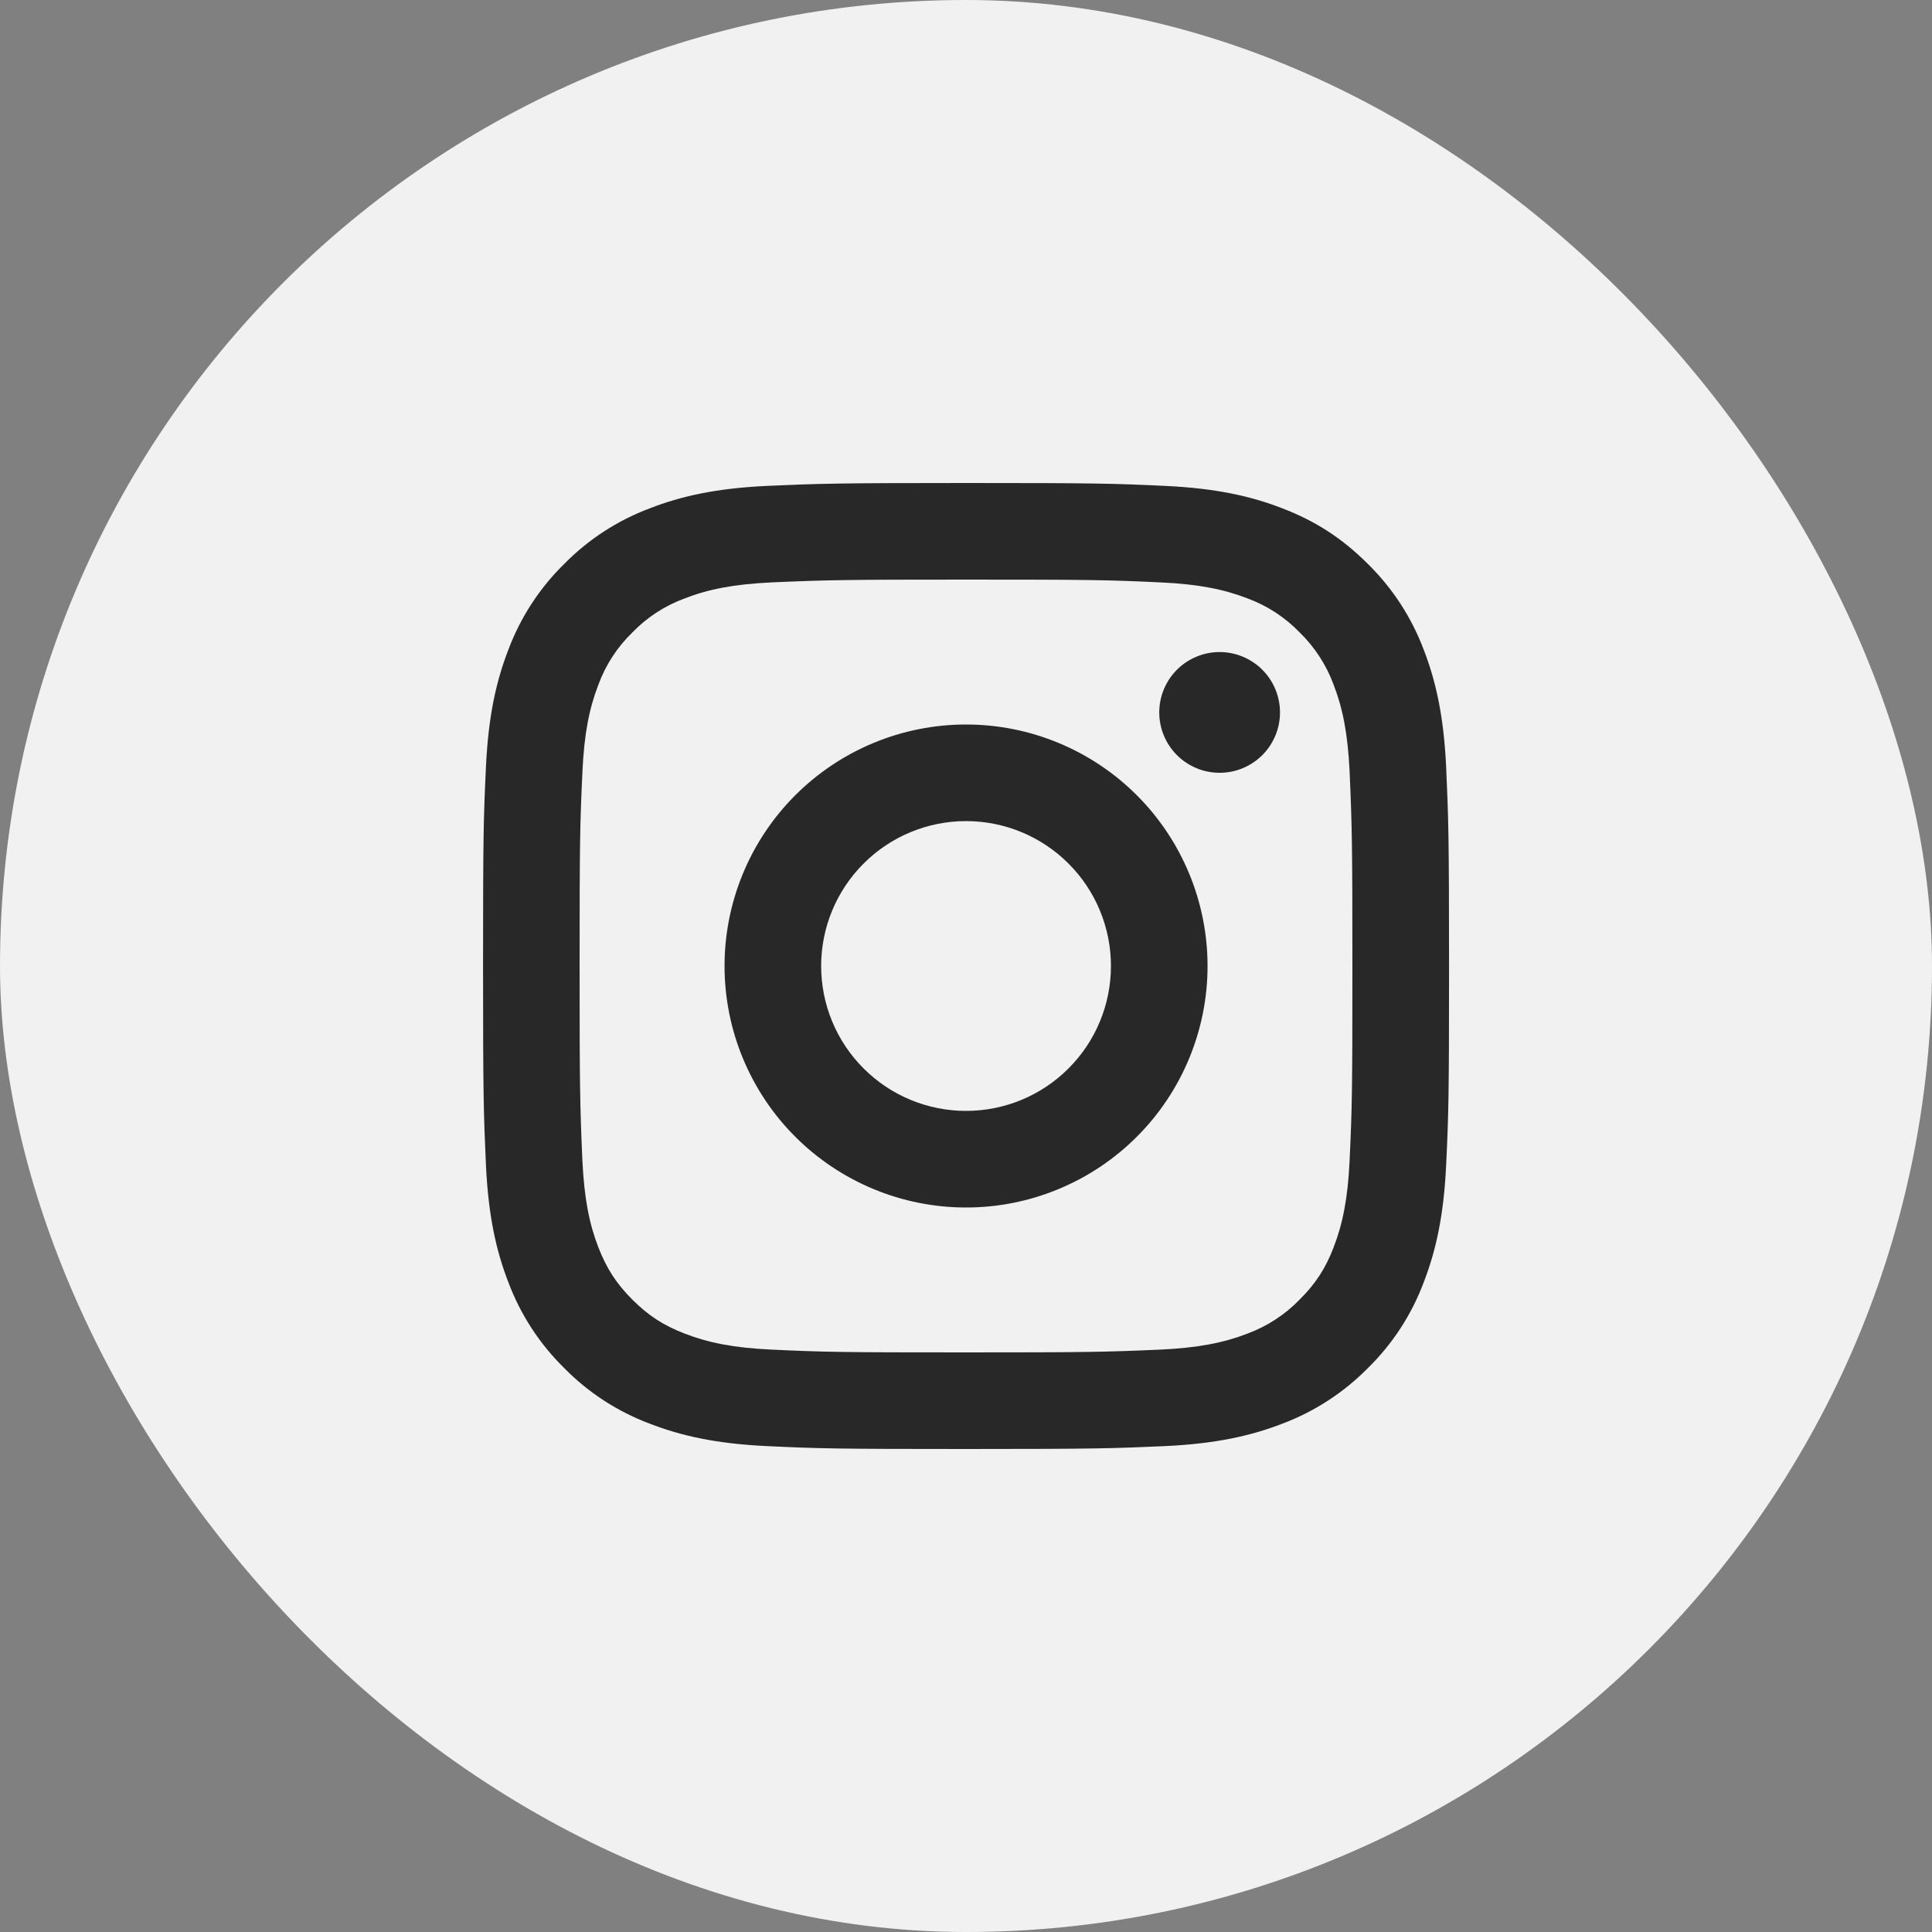 <svg width="40" height="40" viewBox="0 0 40 40" fill="none" xmlns="http://www.w3.org/2000/svg">
<rect x="0" y="0" width="40" height="40" fill="#808080" stroke="none"/>
<rect width="40" height="40" rx="20" fill="#F1F1F1"/>
<path d="M20.001 17C19.205 17 18.442 17.316 17.88 17.879C17.317 18.441 17.001 19.204 17.001 20C17.001 20.796 17.317 21.559 17.88 22.121C18.442 22.684 19.205 23 20.001 23C20.797 23 21.56 22.684 22.122 22.121C22.685 21.559 23.001 20.796 23.001 20C23.001 19.204 22.685 18.441 22.122 17.879C21.56 17.316 20.797 17 20.001 17ZM20.001 15C21.327 15 22.599 15.527 23.537 16.465C24.474 17.402 25.001 18.674 25.001 20C25.001 21.326 24.474 22.598 23.537 23.535C22.599 24.473 21.327 25 20.001 25C18.675 25 17.403 24.473 16.465 23.535C15.528 22.598 15.001 21.326 15.001 20C15.001 18.674 15.528 17.402 16.465 16.465C17.403 15.527 18.675 15 20.001 15ZM26.501 14.75C26.501 15.082 26.369 15.399 26.135 15.634C25.9 15.868 25.582 16 25.251 16C24.919 16 24.602 15.868 24.367 15.634C24.133 15.399 24.001 15.082 24.001 14.75C24.001 14.418 24.133 14.101 24.367 13.866C24.602 13.632 24.919 13.5 25.251 13.5C25.582 13.5 25.9 13.632 26.135 13.866C26.369 14.101 26.501 14.418 26.501 14.75ZM20.001 12C17.527 12 17.123 12.007 15.972 12.058C15.188 12.095 14.662 12.2 14.174 12.39C13.766 12.54 13.396 12.78 13.094 13.093C12.781 13.395 12.54 13.765 12.39 14.173C12.2 14.663 12.095 15.188 12.059 15.971C12.007 17.075 12 17.461 12 20C12 22.475 12.007 22.878 12.058 24.029C12.095 24.812 12.2 25.339 12.389 25.826C12.559 26.261 12.759 26.574 13.091 26.906C13.428 27.242 13.741 27.443 14.171 27.609C14.665 27.8 15.191 27.906 15.971 27.942C17.075 27.994 17.461 28 20 28C22.475 28 22.878 27.993 24.029 27.942C24.811 27.905 25.337 27.8 25.826 27.611C26.234 27.46 26.603 27.22 26.906 26.908C27.243 26.572 27.444 26.259 27.61 25.828C27.8 25.336 27.906 24.81 27.942 24.028C27.994 22.925 28 22.538 28 20C28 17.526 27.993 17.122 27.942 15.971C27.905 15.189 27.799 14.661 27.61 14.173C27.459 13.765 27.219 13.396 26.907 13.093C26.605 12.78 26.235 12.539 25.827 12.389C25.337 12.199 24.811 12.094 24.029 12.058C22.926 12.006 22.541 12 20.001 12ZM20.001 10C22.718 10 23.057 10.01 24.124 10.06C25.188 10.11 25.914 10.277 26.551 10.525C27.211 10.779 27.767 11.123 28.323 11.678C28.831 12.178 29.225 12.783 29.476 13.45C29.723 14.087 29.891 14.813 29.941 15.878C29.988 16.944 30.001 17.283 30.001 20C30.001 22.717 29.991 23.056 29.941 24.122C29.891 25.187 29.723 25.912 29.476 26.55C29.226 27.218 28.832 27.823 28.323 28.322C27.823 28.83 27.218 29.224 26.551 29.475C25.914 29.722 25.188 29.89 24.124 29.94C23.057 29.987 22.718 30 20.001 30C17.284 30 16.945 29.99 15.878 29.94C14.814 29.89 14.089 29.722 13.451 29.475C12.783 29.224 12.178 28.831 11.679 28.322C11.17 27.822 10.777 27.218 10.526 26.55C10.278 25.913 10.111 25.187 10.061 24.122C10.013 23.056 10.001 22.717 10.001 20C10.001 17.283 10.011 16.944 10.061 15.878C10.111 14.812 10.278 14.088 10.526 13.45C10.776 12.782 11.17 12.177 11.679 11.678C12.179 11.169 12.783 10.776 13.451 10.525C14.088 10.277 14.813 10.11 15.878 10.06C16.945 10.013 17.284 10 20.001 10Z" fill="#282829"/>
</svg>
